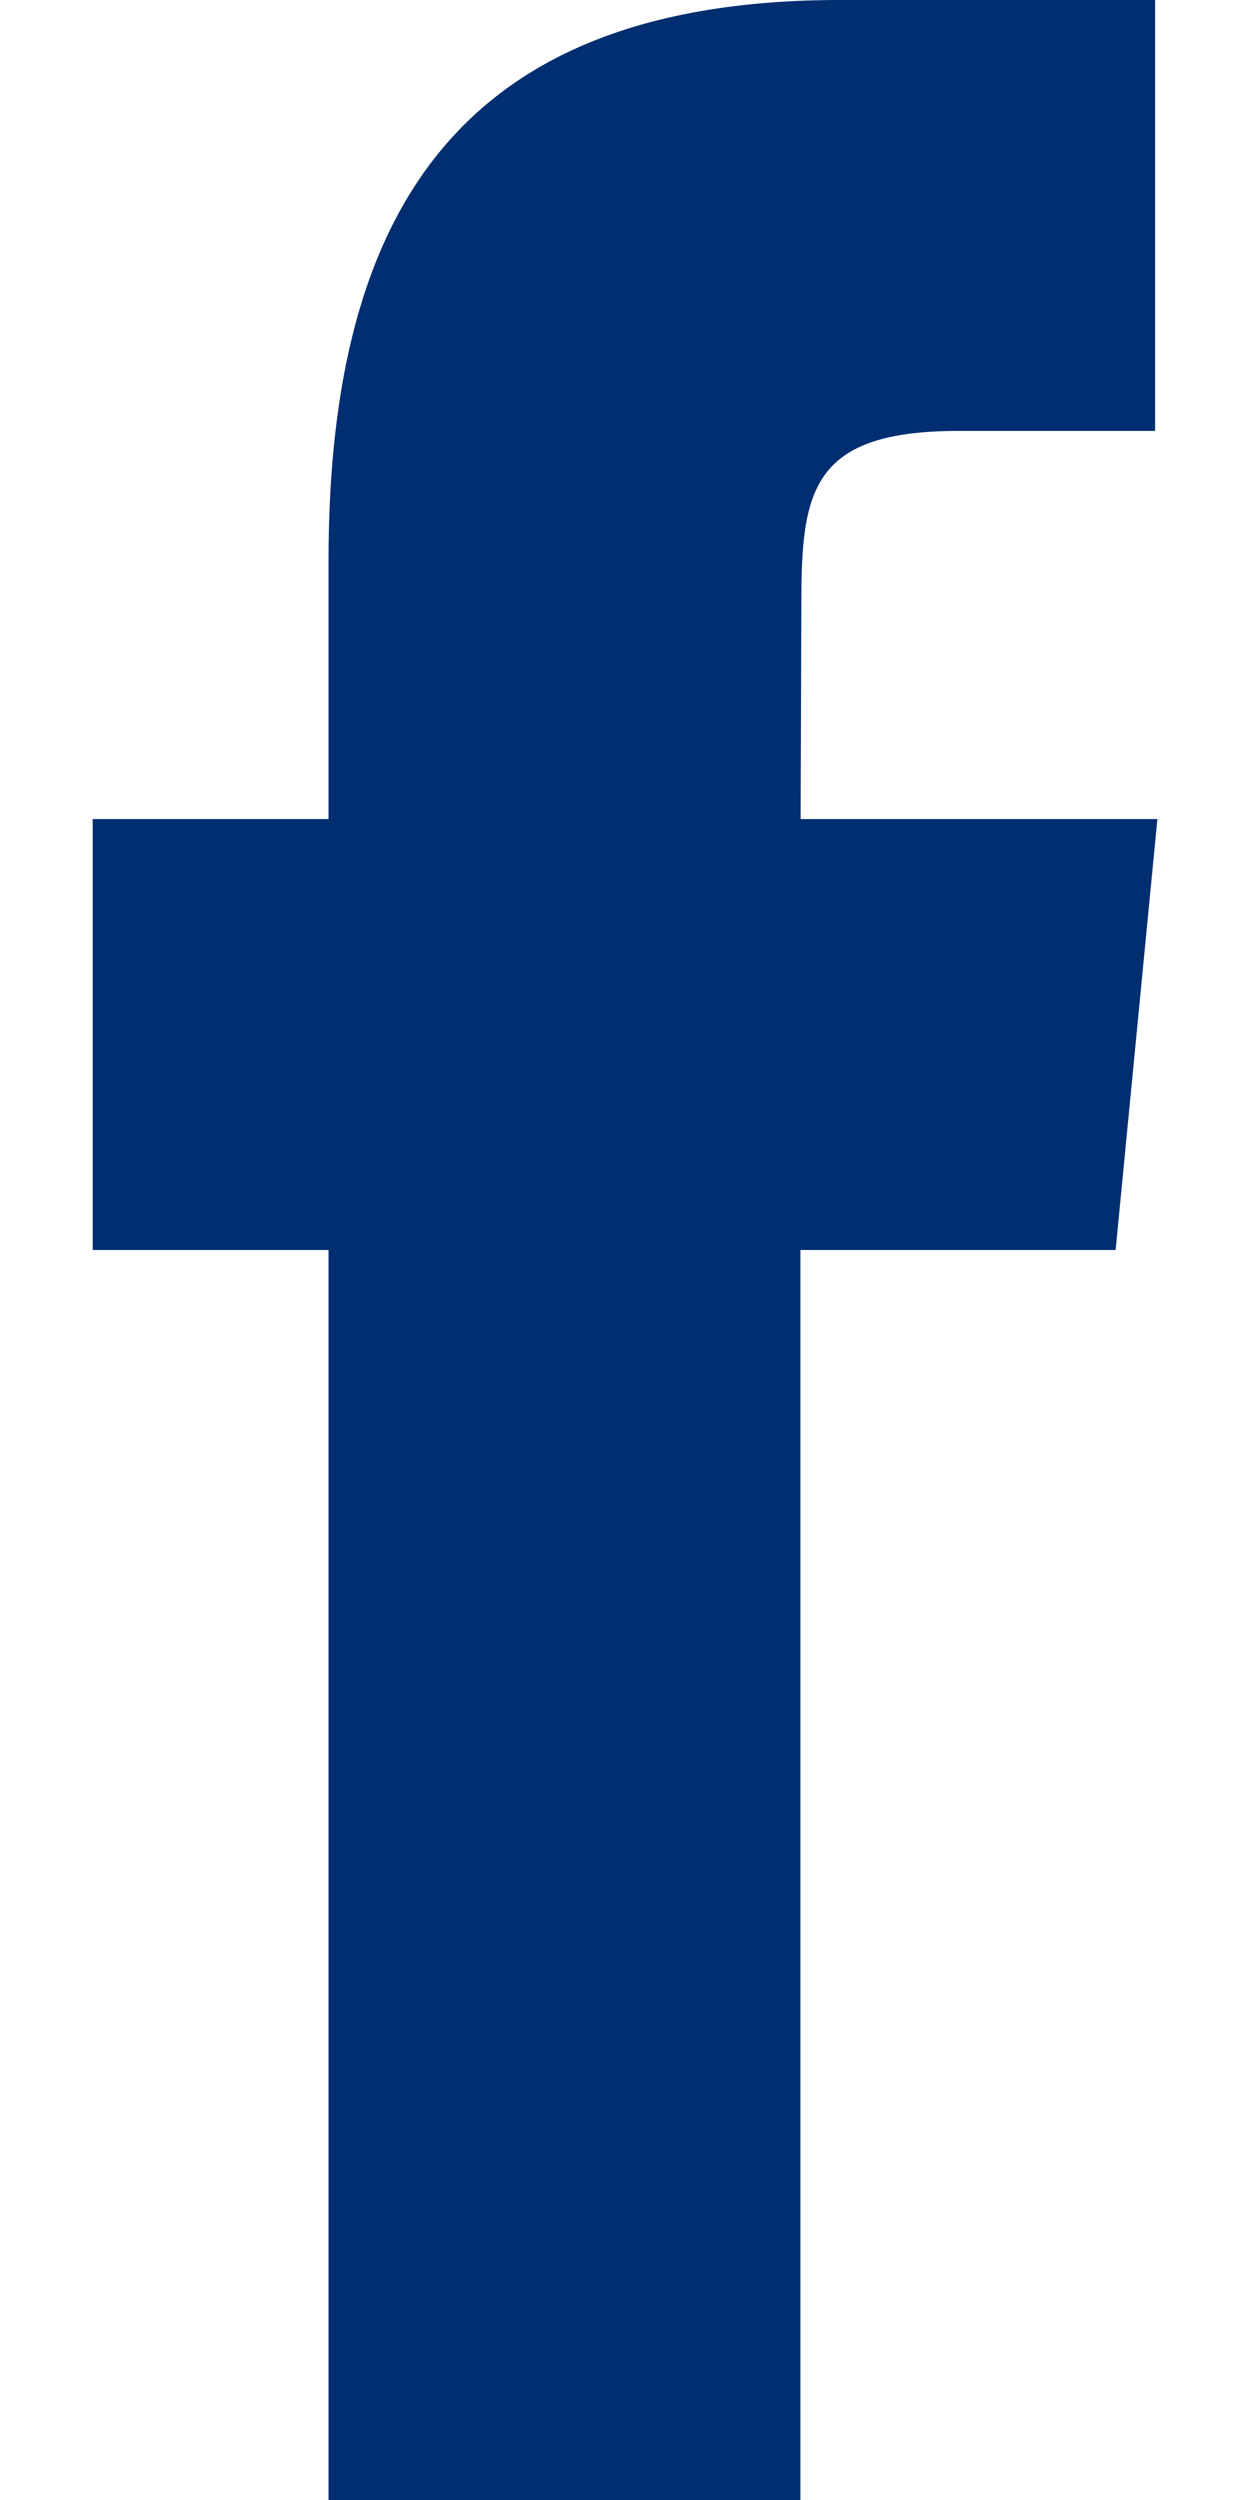 <svg xmlns="http://www.w3.org/2000/svg" width="12" height="24" fill="none"><path fill="#002E71" fill-rule="evenodd" d="M7.686 24H3.154V12H.89V7.863h2.264V5.38C3.154 2.007 4.432 0 8.065 0h3.024v4.137H9.2c-1.413 0-1.507.578-1.507 1.656l-.007 2.07h3.425L10.71 12H7.684v12h.001Z" clip-rule="evenodd"/></svg>